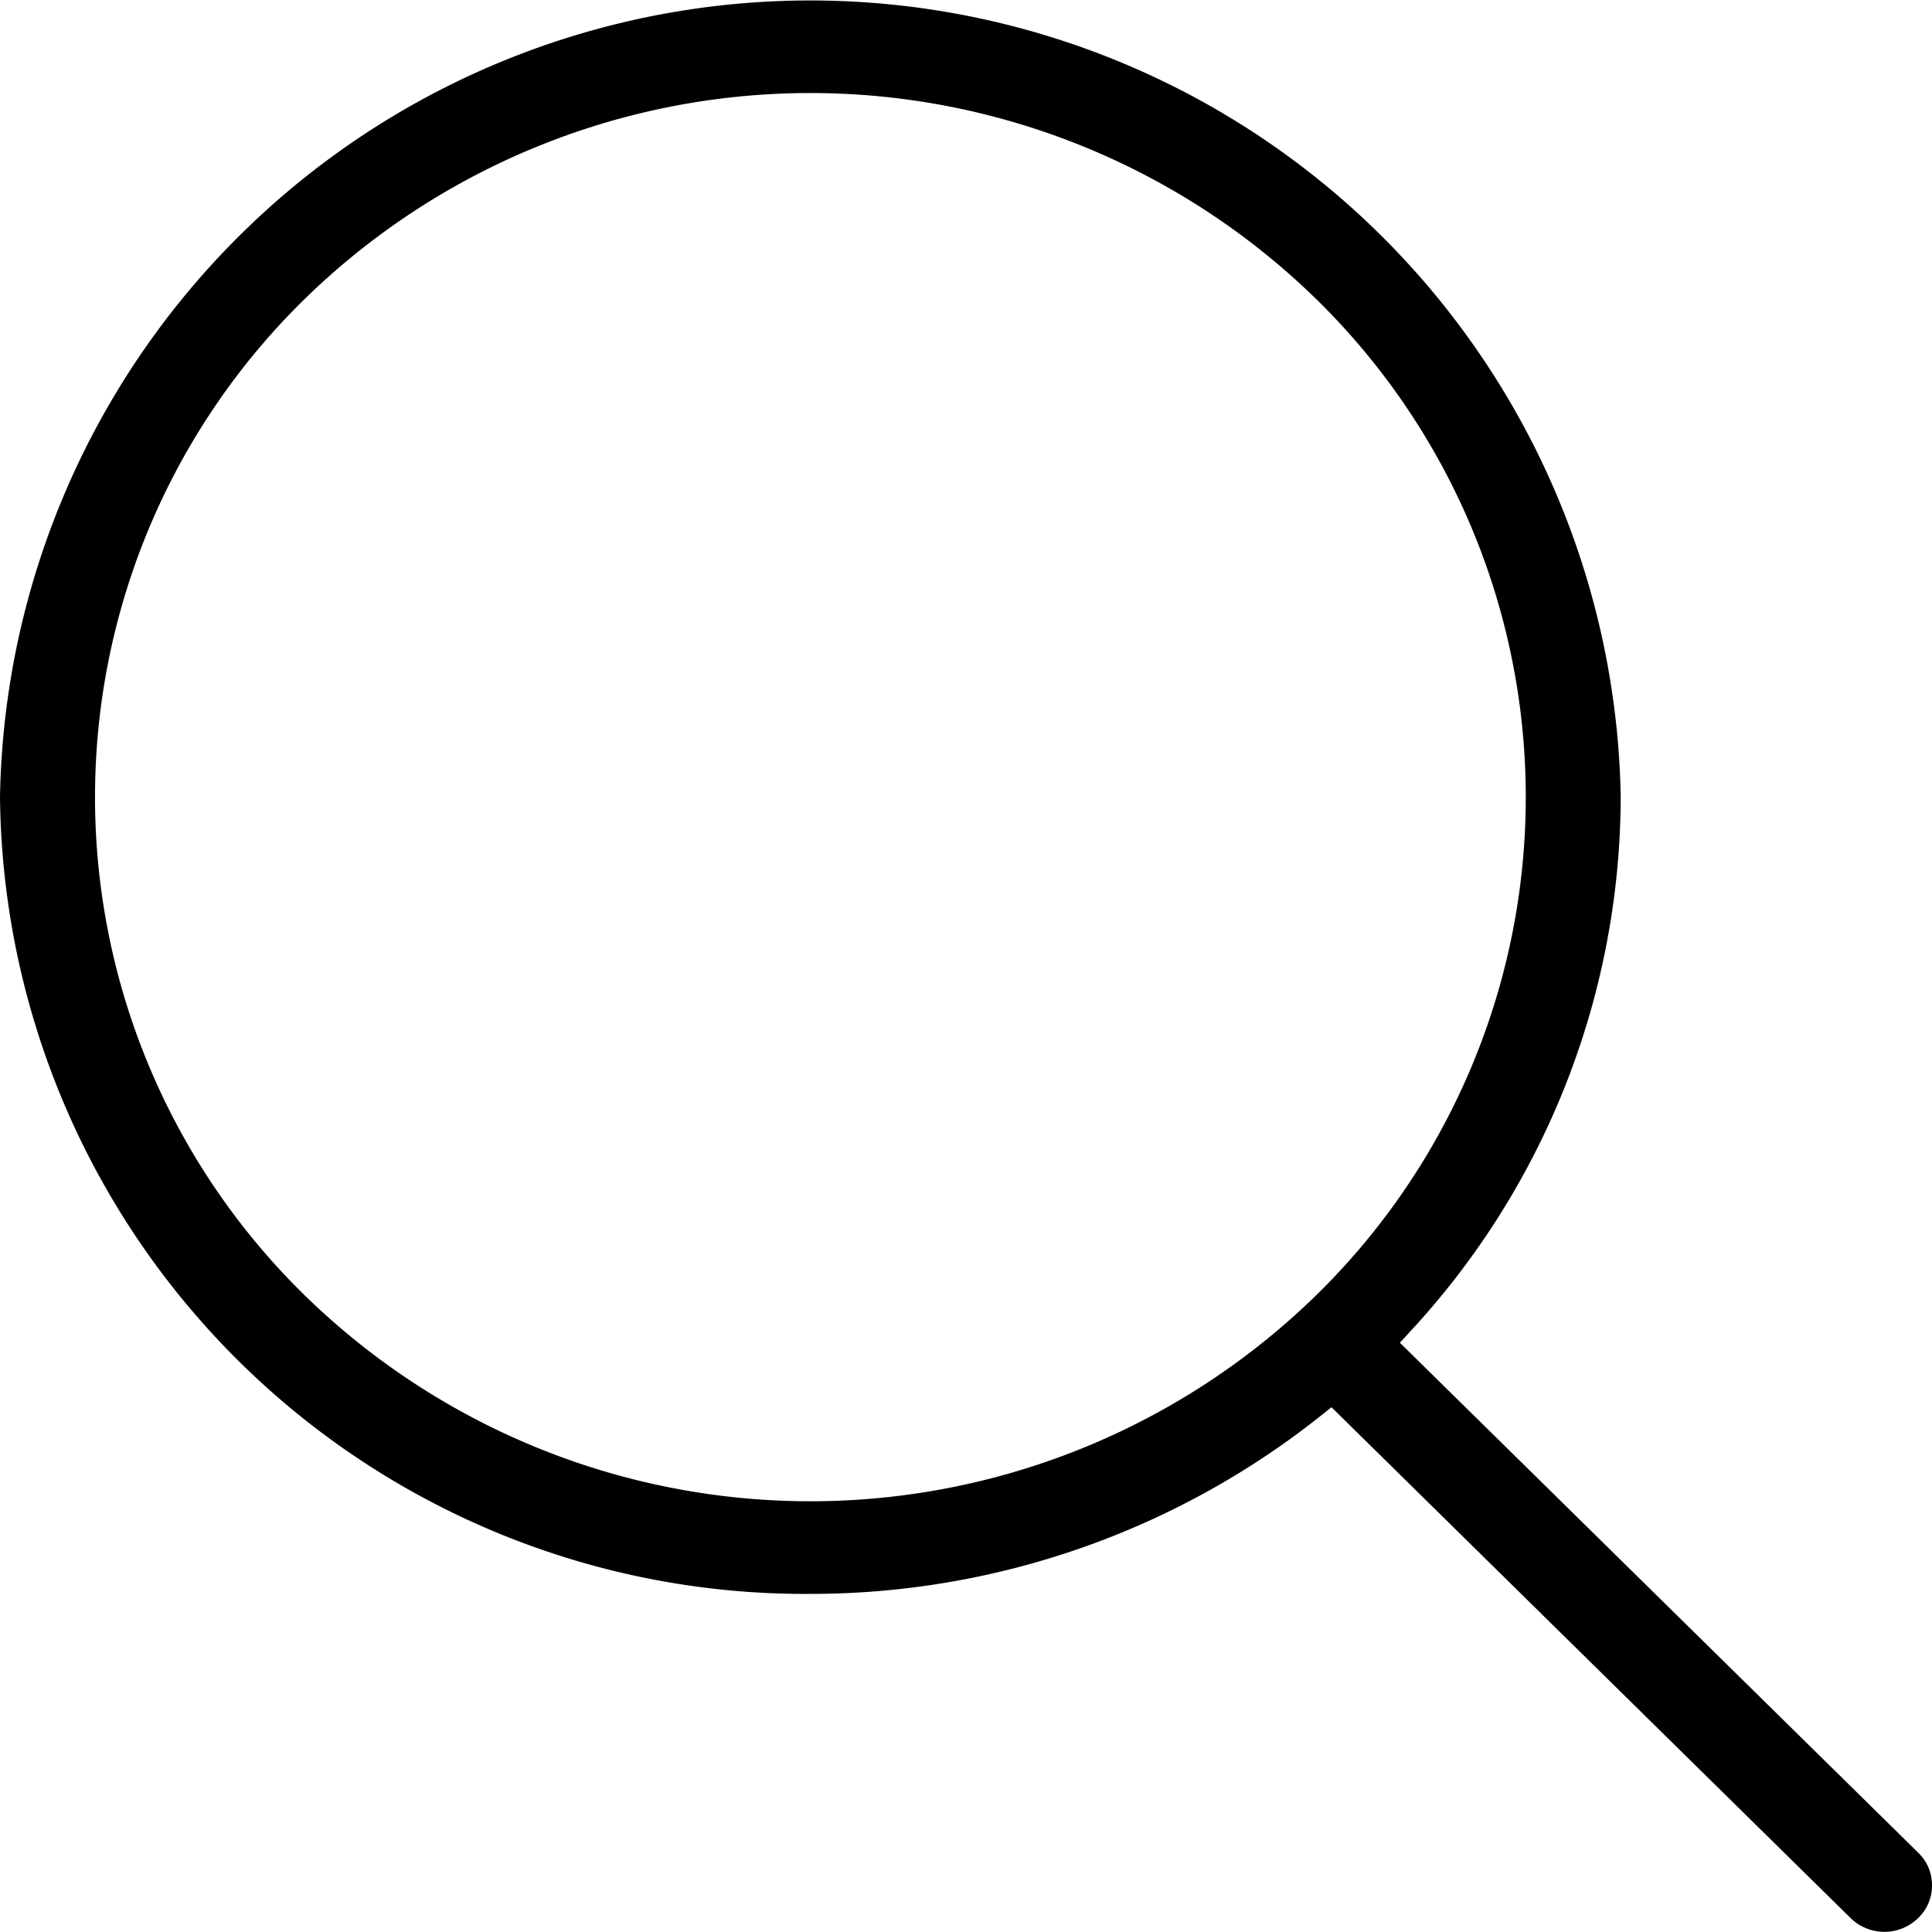 <svg xmlns="http://www.w3.org/2000/svg" width="24" height="23.999" viewBox="0 0 24 23.999"><path d="M29,28.422a.557.557,0,0,0-.171-.407L22.39,21.68l.132-.144A9.791,9.791,0,0,0,25.133,14.9,10.068,10.068,0,0,0,5,14.9a10,10,0,0,0,10.066,9.9A10.178,10.178,0,0,0,21.4,22.593l.14-.112,6.45,6.347a.6.6,0,0,0,.837,0A.557.557,0,0,0,29,28.422ZM21.35,21.09a8.992,8.992,0,0,1-12.566,0,8.654,8.654,0,0,1,0-12.375,8.992,8.992,0,0,1,12.566,0,8.654,8.654,0,0,1,0,12.375Z" transform="translate(-5 -5)"/></svg>